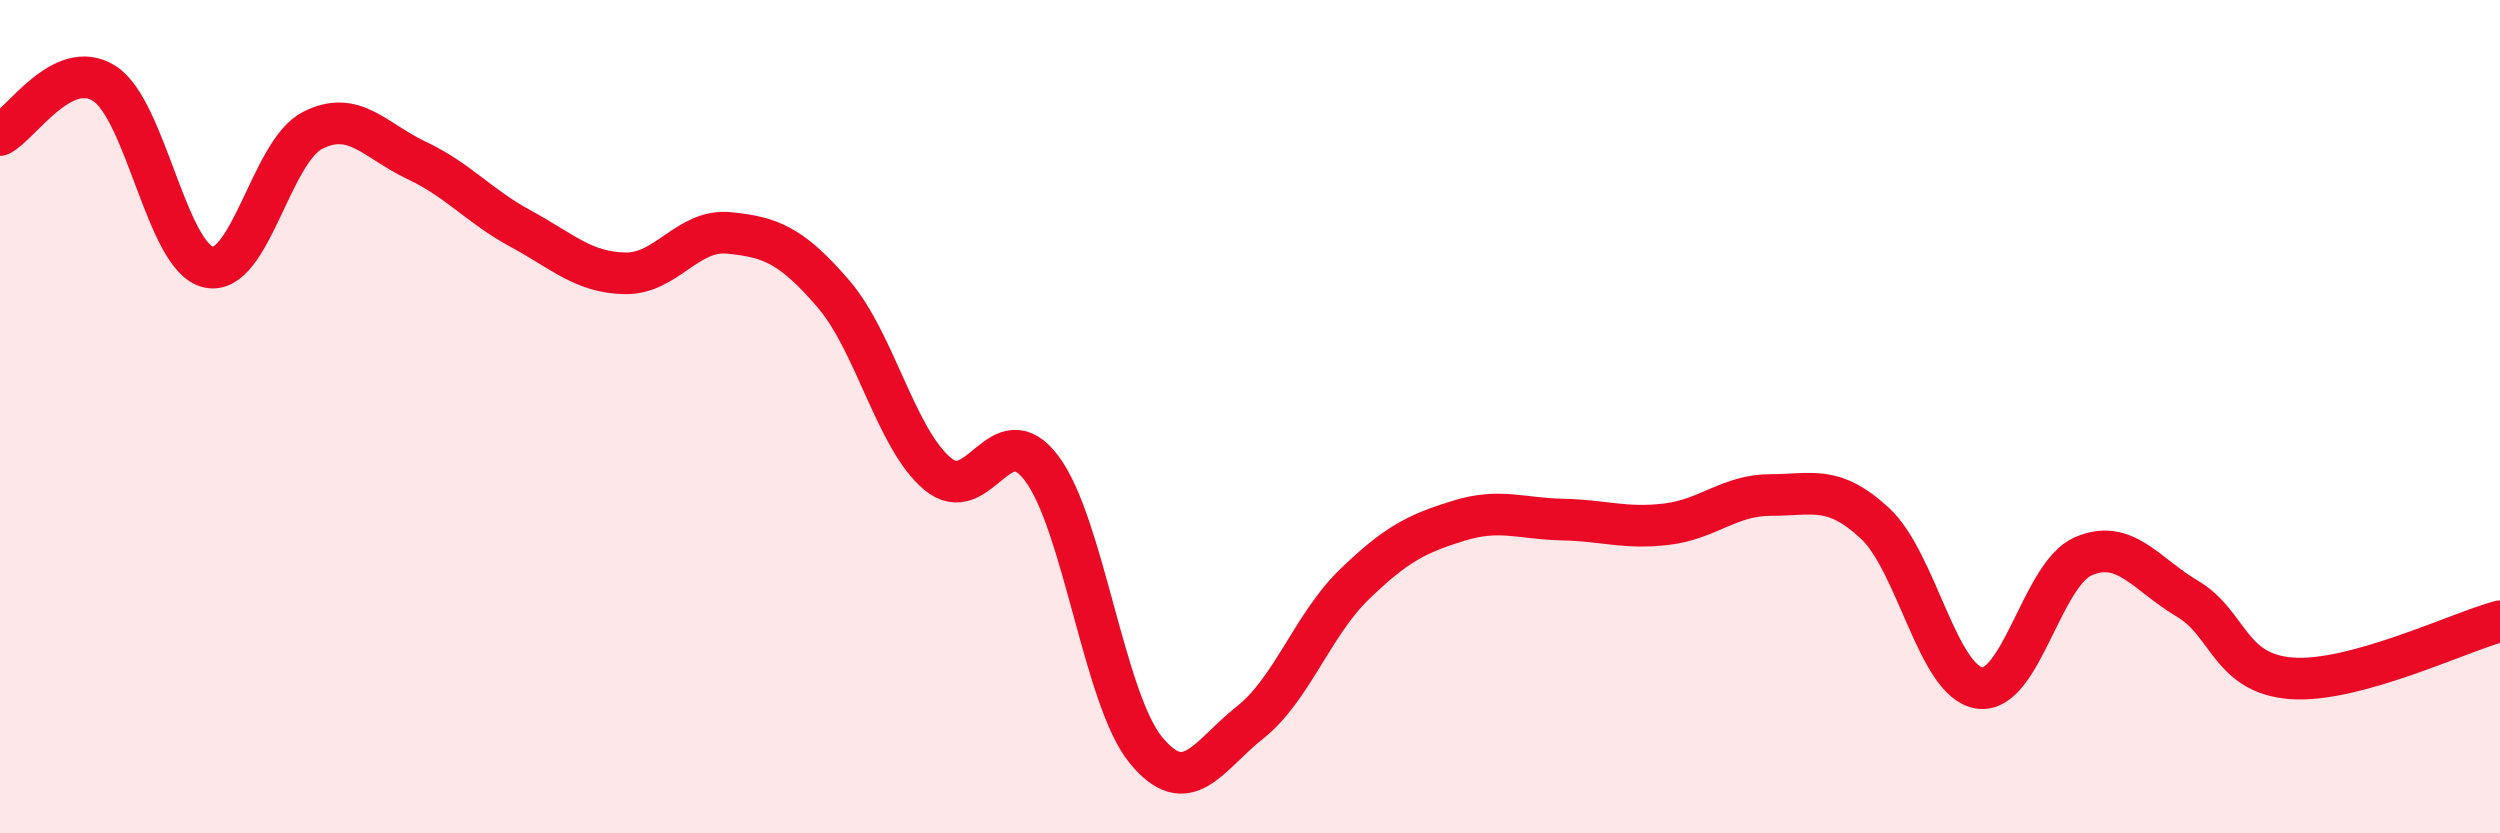 
    <svg width="60" height="20" viewBox="0 0 60 20" xmlns="http://www.w3.org/2000/svg">
      <path
        d="M 0,3.24 C 0.5,2.99 1.5,1.37 2.5,2 C 3.5,2.63 4,6.18 5,6.41 C 6,6.64 6.5,3.64 7.5,3.13 C 8.5,2.62 9,3.38 10,3.85 C 11,4.32 11.5,4.95 12.5,5.49 C 13.5,6.03 14,6.54 15,6.56 C 16,6.58 16.5,5.49 17.5,5.59 C 18.5,5.69 19,5.89 20,7.05 C 21,8.21 21.5,10.53 22.5,11.37 C 23.5,12.21 24,9.91 25,11.24 C 26,12.57 26.5,16.78 27.5,18 C 28.5,19.22 29,18.13 30,17.34 C 31,16.55 31.5,15 32.5,14.03 C 33.5,13.06 34,12.81 35,12.5 C 36,12.19 36.5,12.45 37.5,12.47 C 38.5,12.49 39,12.7 40,12.58 C 41,12.46 41.5,11.88 42.5,11.88 C 43.5,11.88 44,11.63 45,12.56 C 46,13.49 46.5,16.35 47.5,16.51 C 48.5,16.67 49,13.78 50,13.35 C 51,12.92 51.5,13.78 52.5,14.37 C 53.5,14.96 53.5,16.17 55,16.28 C 56.5,16.39 59,15.18 60,14.91L60 20L0 20Z"
        fill="#EB0A25"
        opacity="0.1"
        stroke-linecap="round"
        stroke-linejoin="round"
      />
      <path
        d="M 0,3.24 C 0.5,2.99 1.5,1.37 2.5,2 C 3.5,2.63 4,6.18 5,6.41 C 6,6.64 6.5,3.64 7.5,3.13 C 8.5,2.62 9,3.38 10,3.85 C 11,4.32 11.5,4.95 12.5,5.49 C 13.5,6.03 14,6.54 15,6.56 C 16,6.58 16.5,5.49 17.5,5.59 C 18.5,5.69 19,5.89 20,7.05 C 21,8.21 21.5,10.53 22.5,11.37 C 23.5,12.21 24,9.91 25,11.24 C 26,12.57 26.5,16.78 27.5,18 C 28.5,19.22 29,18.13 30,17.34 C 31,16.55 31.5,15 32.5,14.03 C 33.5,13.06 34,12.81 35,12.5 C 36,12.19 36.5,12.45 37.5,12.47 C 38.5,12.49 39,12.7 40,12.58 C 41,12.46 41.5,11.88 42.5,11.88 C 43.5,11.88 44,11.63 45,12.56 C 46,13.49 46.5,16.35 47.5,16.51 C 48.5,16.67 49,13.78 50,13.35 C 51,12.92 51.5,13.78 52.5,14.37 C 53.5,14.96 53.5,16.17 55,16.28 C 56.5,16.39 59,15.18 60,14.91"
        stroke="#EB0A25"
        stroke-width="1"
        fill="none"
        stroke-linecap="round"
        stroke-linejoin="round"
      />
    </svg>
  
